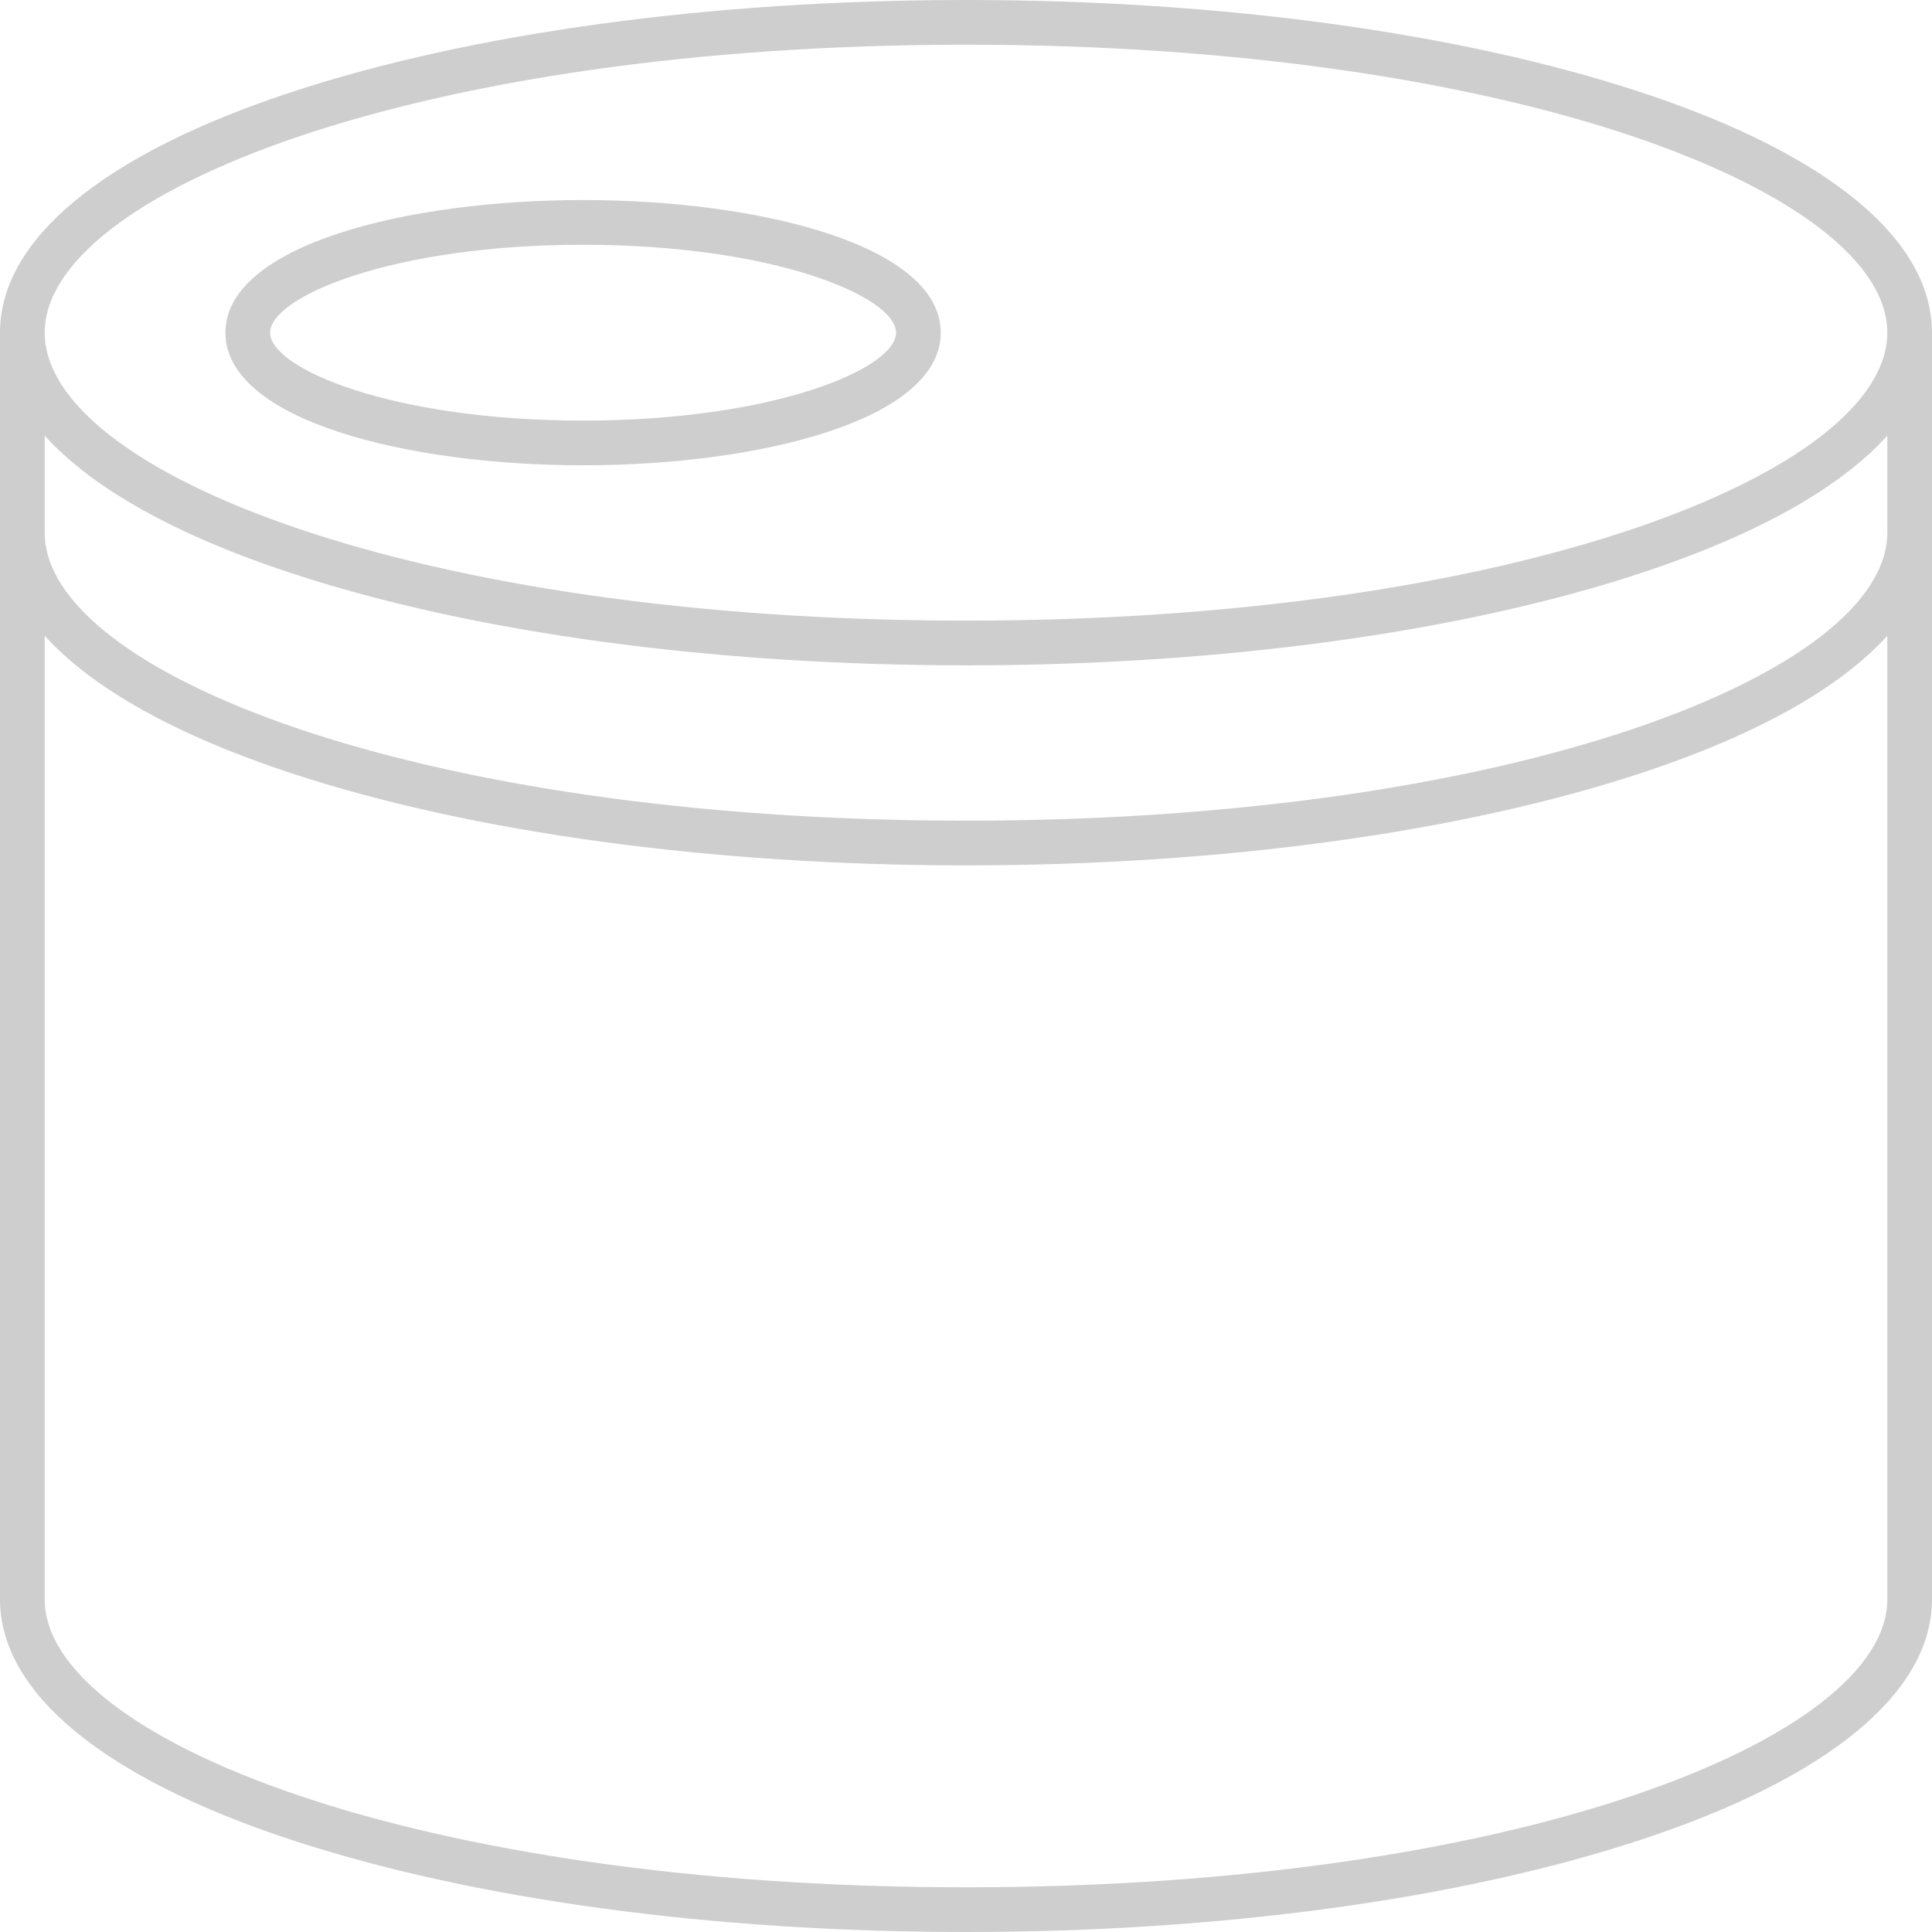 <?xml version="1.0" encoding="UTF-8"?>
<svg xmlns="http://www.w3.org/2000/svg" xmlns:xlink="http://www.w3.org/1999/xlink" width="400" zoomAndPan="magnify" viewBox="0 0 300 300" height="400" preserveAspectRatio="xMidYMid meet" version="1.0">
  <path fill="#cecece" d="M 293.059 82.719 C 293.059 104.312 235.574 127.434 150 127.434 C 64.426 127.434 6.941 104.312 6.941 82.719 L 6.941 67.652 C 14.281 75.785 27.293 83.102 45.305 89.023 C 73.32 98.238 110.5 103.312 150 103.312 C 189.5 103.312 226.68 98.238 254.695 89.023 C 272.707 83.102 285.719 75.785 293.059 67.652 Z M 293.059 248.344 C 293.059 269.938 235.574 293.059 150 293.059 C 64.426 293.059 6.941 269.938 6.941 248.344 L 6.941 98.715 C 14.281 106.848 27.293 114.168 45.305 120.09 C 73.32 129.301 110.5 134.375 150 134.375 C 189.5 134.375 226.68 129.301 254.695 120.09 C 272.707 114.168 285.719 106.848 293.059 98.715 Z M 150 6.941 C 235.574 6.941 293.059 30.062 293.059 51.656 C 293.059 73.25 235.574 96.371 150 96.371 C 64.426 96.371 6.941 73.25 6.941 51.656 C 6.941 30.062 64.426 6.941 150 6.941 Z M 254.695 14.289 C 226.68 5.074 189.5 0 150 0 C 110.5 0 73.32 5.074 45.305 14.289 C 16.09 23.895 0 37.164 0 51.656 L 0 248.344 C 0 262.836 16.09 276.105 45.305 285.711 C 73.32 294.926 110.504 300 150 300 C 189.5 300 226.68 294.926 254.695 285.711 C 283.91 276.105 300 262.836 300 248.344 L 300 51.656 C 300 37.164 283.91 23.895 254.695 14.289 " fill-opacity="1" fill-rule="nonzero"></path>
  <path fill="#cecece" d="M 90.539 38.004 C 120.207 38.004 139.137 46.09 139.137 51.656 C 139.137 57.223 120.207 65.309 90.539 65.309 C 60.875 65.309 41.941 57.223 41.941 51.656 C 41.941 46.09 60.875 38.004 90.539 38.004 Z M 90.539 72.25 C 118.141 72.25 146.078 65.176 146.078 51.656 C 146.078 38.137 118.141 31.062 90.539 31.062 C 62.941 31.062 35.004 38.137 35.004 51.656 C 35.004 65.176 62.941 72.25 90.539 72.25 " fill-opacity="1" fill-rule="nonzero"></path>
</svg>
